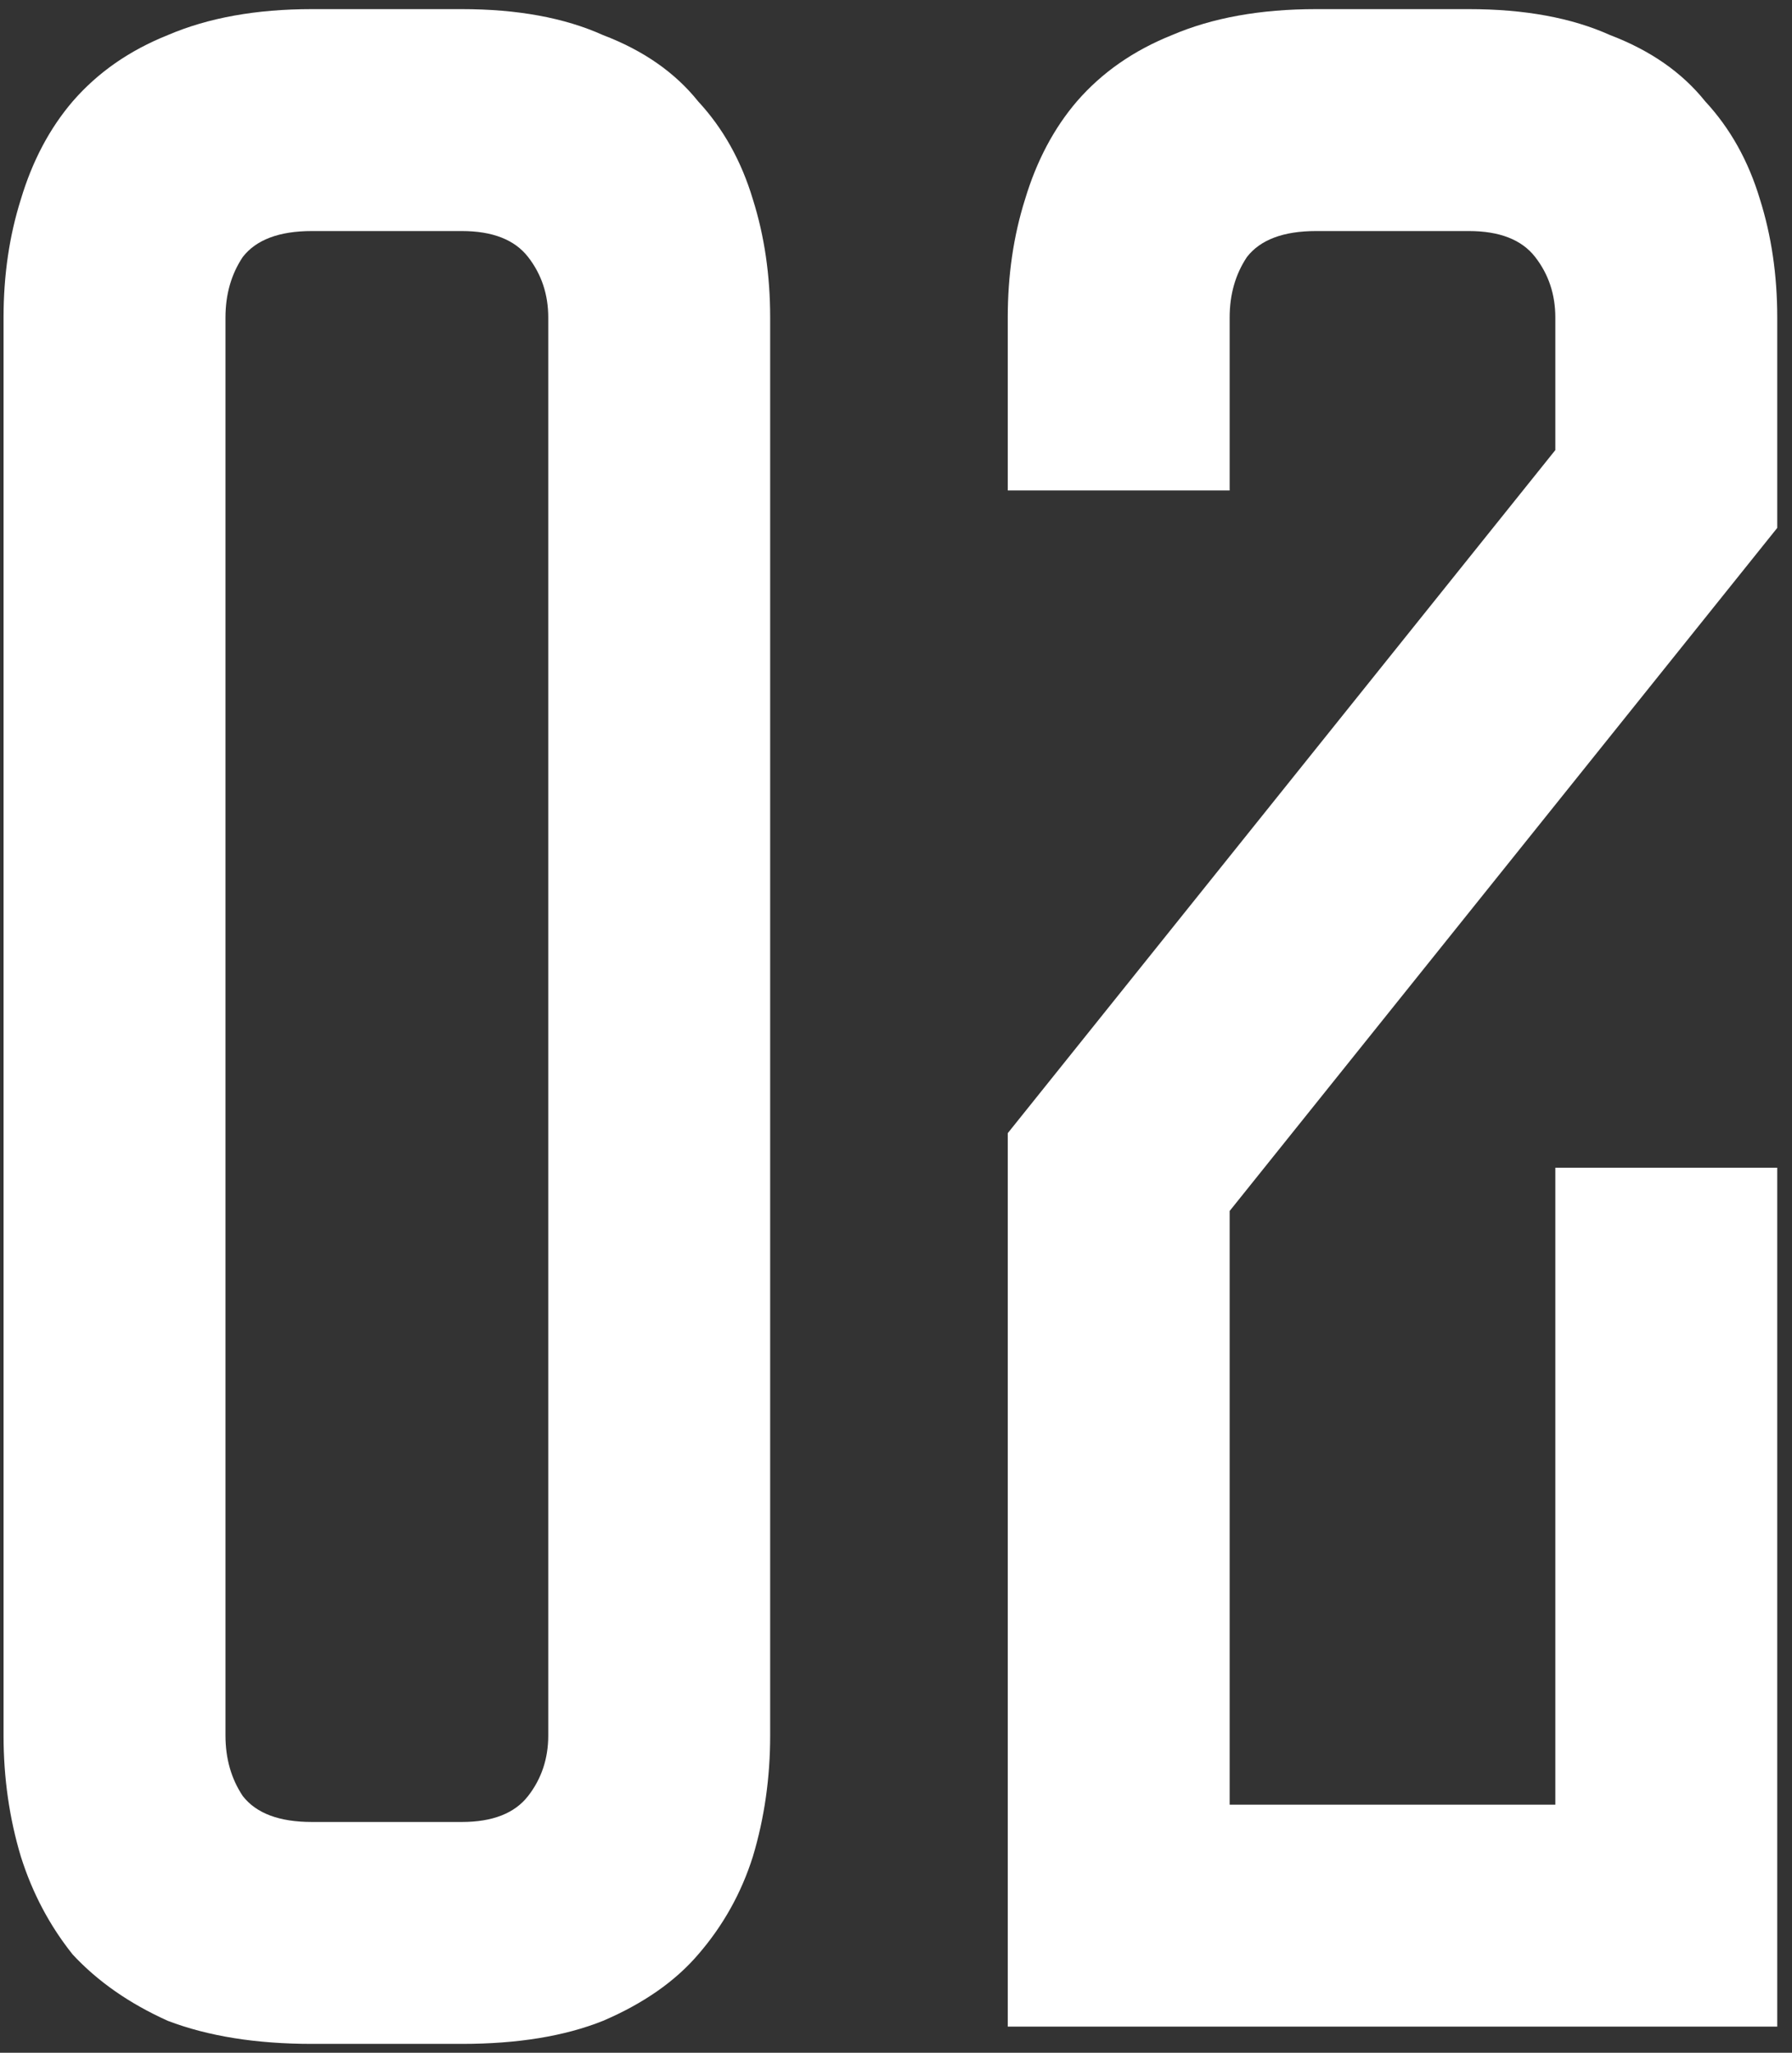 <?xml version="1.0" encoding="UTF-8"?> <svg xmlns="http://www.w3.org/2000/svg" width="110" height="126" viewBox="0 0 110 126" fill="none"><rect x="0" y="0" width="110" height="126" fill="#333333" stroke="none"/><path d="M28.347 0.56C31.767 0.56 34.656 1.091 37.015 2.153C39.492 3.096 41.438 4.452 42.853 6.221C44.386 7.873 45.507 9.878 46.214 12.236C46.922 14.477 47.276 16.895 47.276 19.49V106.528C47.276 109.123 46.922 111.6 46.214 113.958C45.507 116.199 44.386 118.204 42.853 119.973C41.438 121.624 39.492 122.981 37.015 124.042C34.656 124.986 31.767 125.457 28.347 125.457H19.147C15.727 125.457 12.779 124.986 10.302 124.042C7.943 122.981 5.997 121.624 4.464 119.973C3.049 118.204 1.987 116.199 1.28 113.958C0.572 111.6 0.218 109.123 0.218 106.528V19.49C0.218 16.895 0.572 14.477 1.28 12.236C1.987 9.878 3.049 7.873 4.464 6.221C5.997 4.452 7.943 3.096 10.302 2.153C12.779 1.091 15.727 0.56 19.147 0.56H28.347ZM28.347 111.836C30.234 111.836 31.59 111.305 32.416 110.243C33.241 109.182 33.654 107.944 33.654 106.528V19.49C33.654 18.074 33.241 16.836 32.416 15.774C31.59 14.713 30.234 14.182 28.347 14.182H19.147C17.142 14.182 15.727 14.713 14.902 15.774C14.194 16.836 13.84 18.074 13.84 19.49V106.528C13.84 107.944 14.194 109.182 14.902 110.243C15.727 111.305 17.142 111.836 19.147 111.836H28.347ZM95.472 71.677H109.094V124.396H61.86V69.555L95.472 27.627V19.49C95.472 18.074 95.059 16.836 94.234 15.774C93.408 14.713 92.052 14.182 90.165 14.182H80.789C78.784 14.182 77.368 14.713 76.543 15.774C75.835 16.836 75.481 18.074 75.481 19.49V30.104H61.86V19.49C61.86 16.895 62.213 14.477 62.921 12.236C63.629 9.878 64.69 7.873 66.105 6.221C67.639 4.452 69.585 3.096 71.943 2.153C74.42 1.091 77.368 0.56 80.789 0.56H90.165C93.585 0.56 96.475 1.091 98.833 2.153C101.31 3.096 103.256 4.452 104.671 6.221C106.205 7.873 107.325 9.878 108.033 12.236C108.74 14.477 109.094 16.895 109.094 19.49V32.404L75.481 74.331V110.774H95.472V71.677Z" fill="white"></path></svg> 